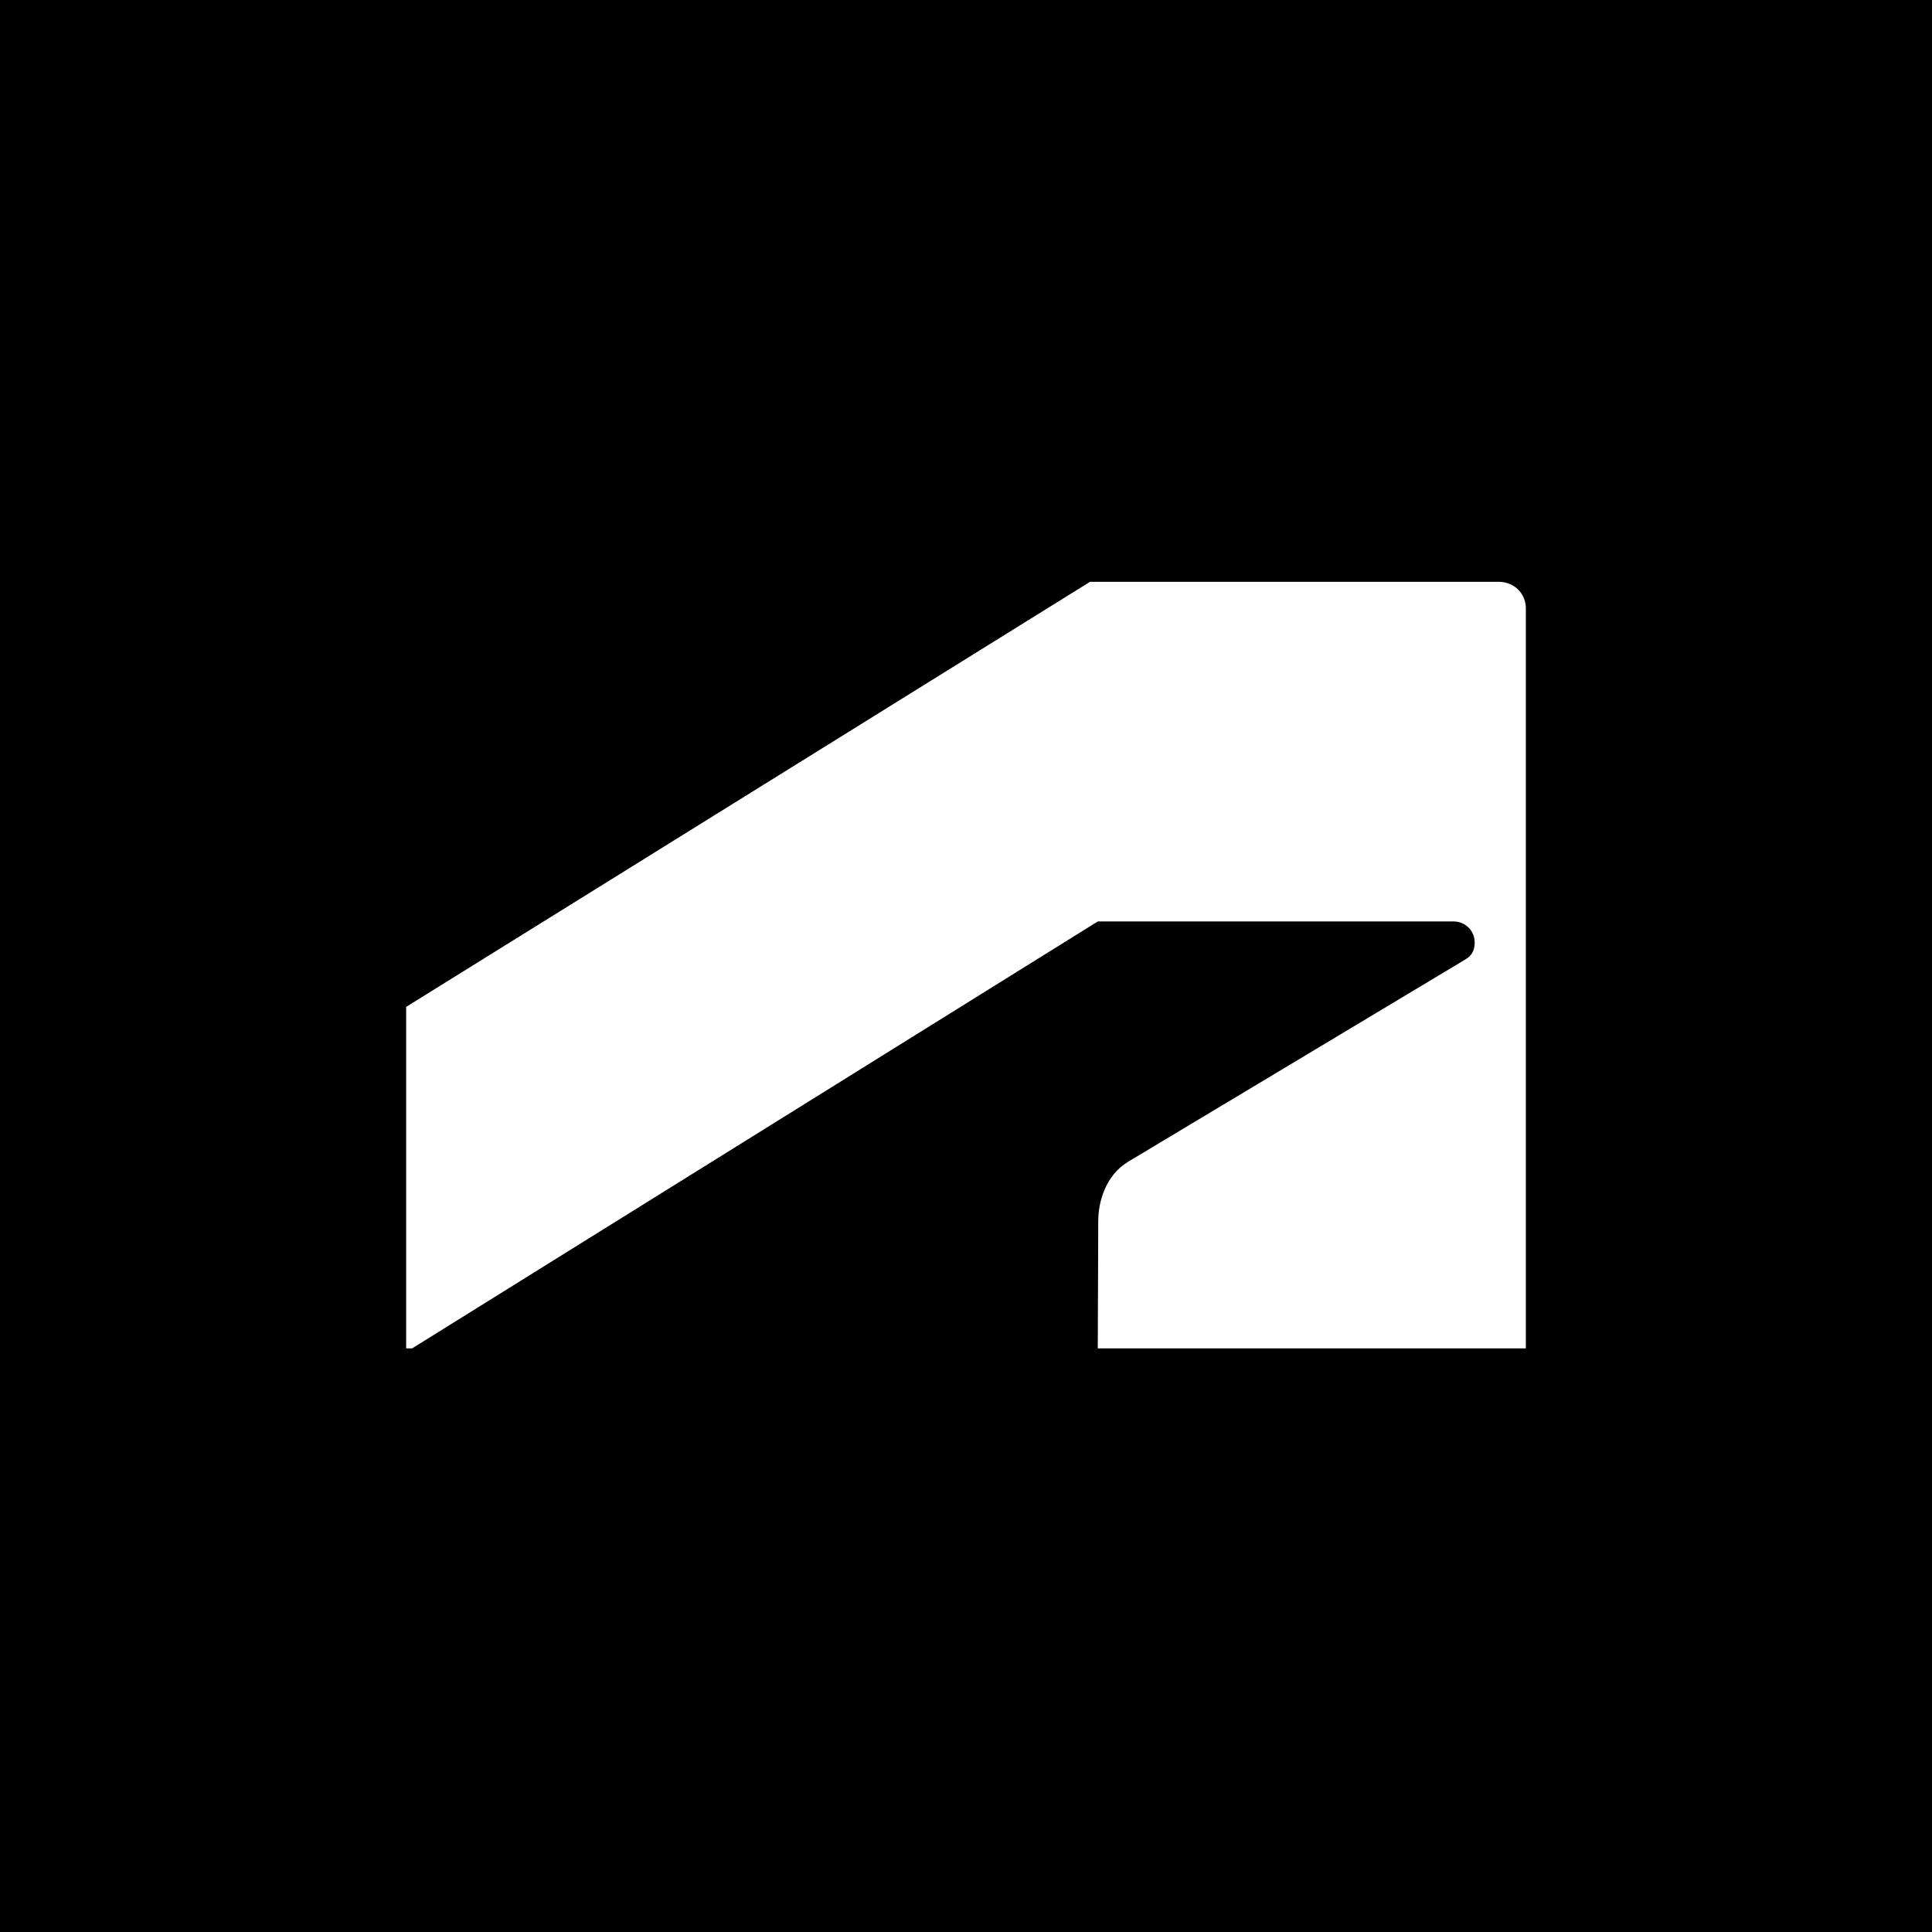 <svg width="44" height="44" viewBox="0 0 44 44" fill="none" xmlns="http://www.w3.org/2000/svg">
<rect width="44" height="44" fill="black"/>
<path d="M24.825 13.25L9.25 22.931V30.709H9.385L25.002 20.985H33.106C33.356 20.985 33.585 21.183 33.585 21.464C33.585 21.693 33.481 21.787 33.357 21.86L25.688 26.461C25.189 26.763 25.012 27.356 25.012 27.804L25.001 30.709H34.75V13.854C34.75 13.531 34.501 13.25 34.126 13.25L24.825 13.25Z" fill="white"/>
</svg>
